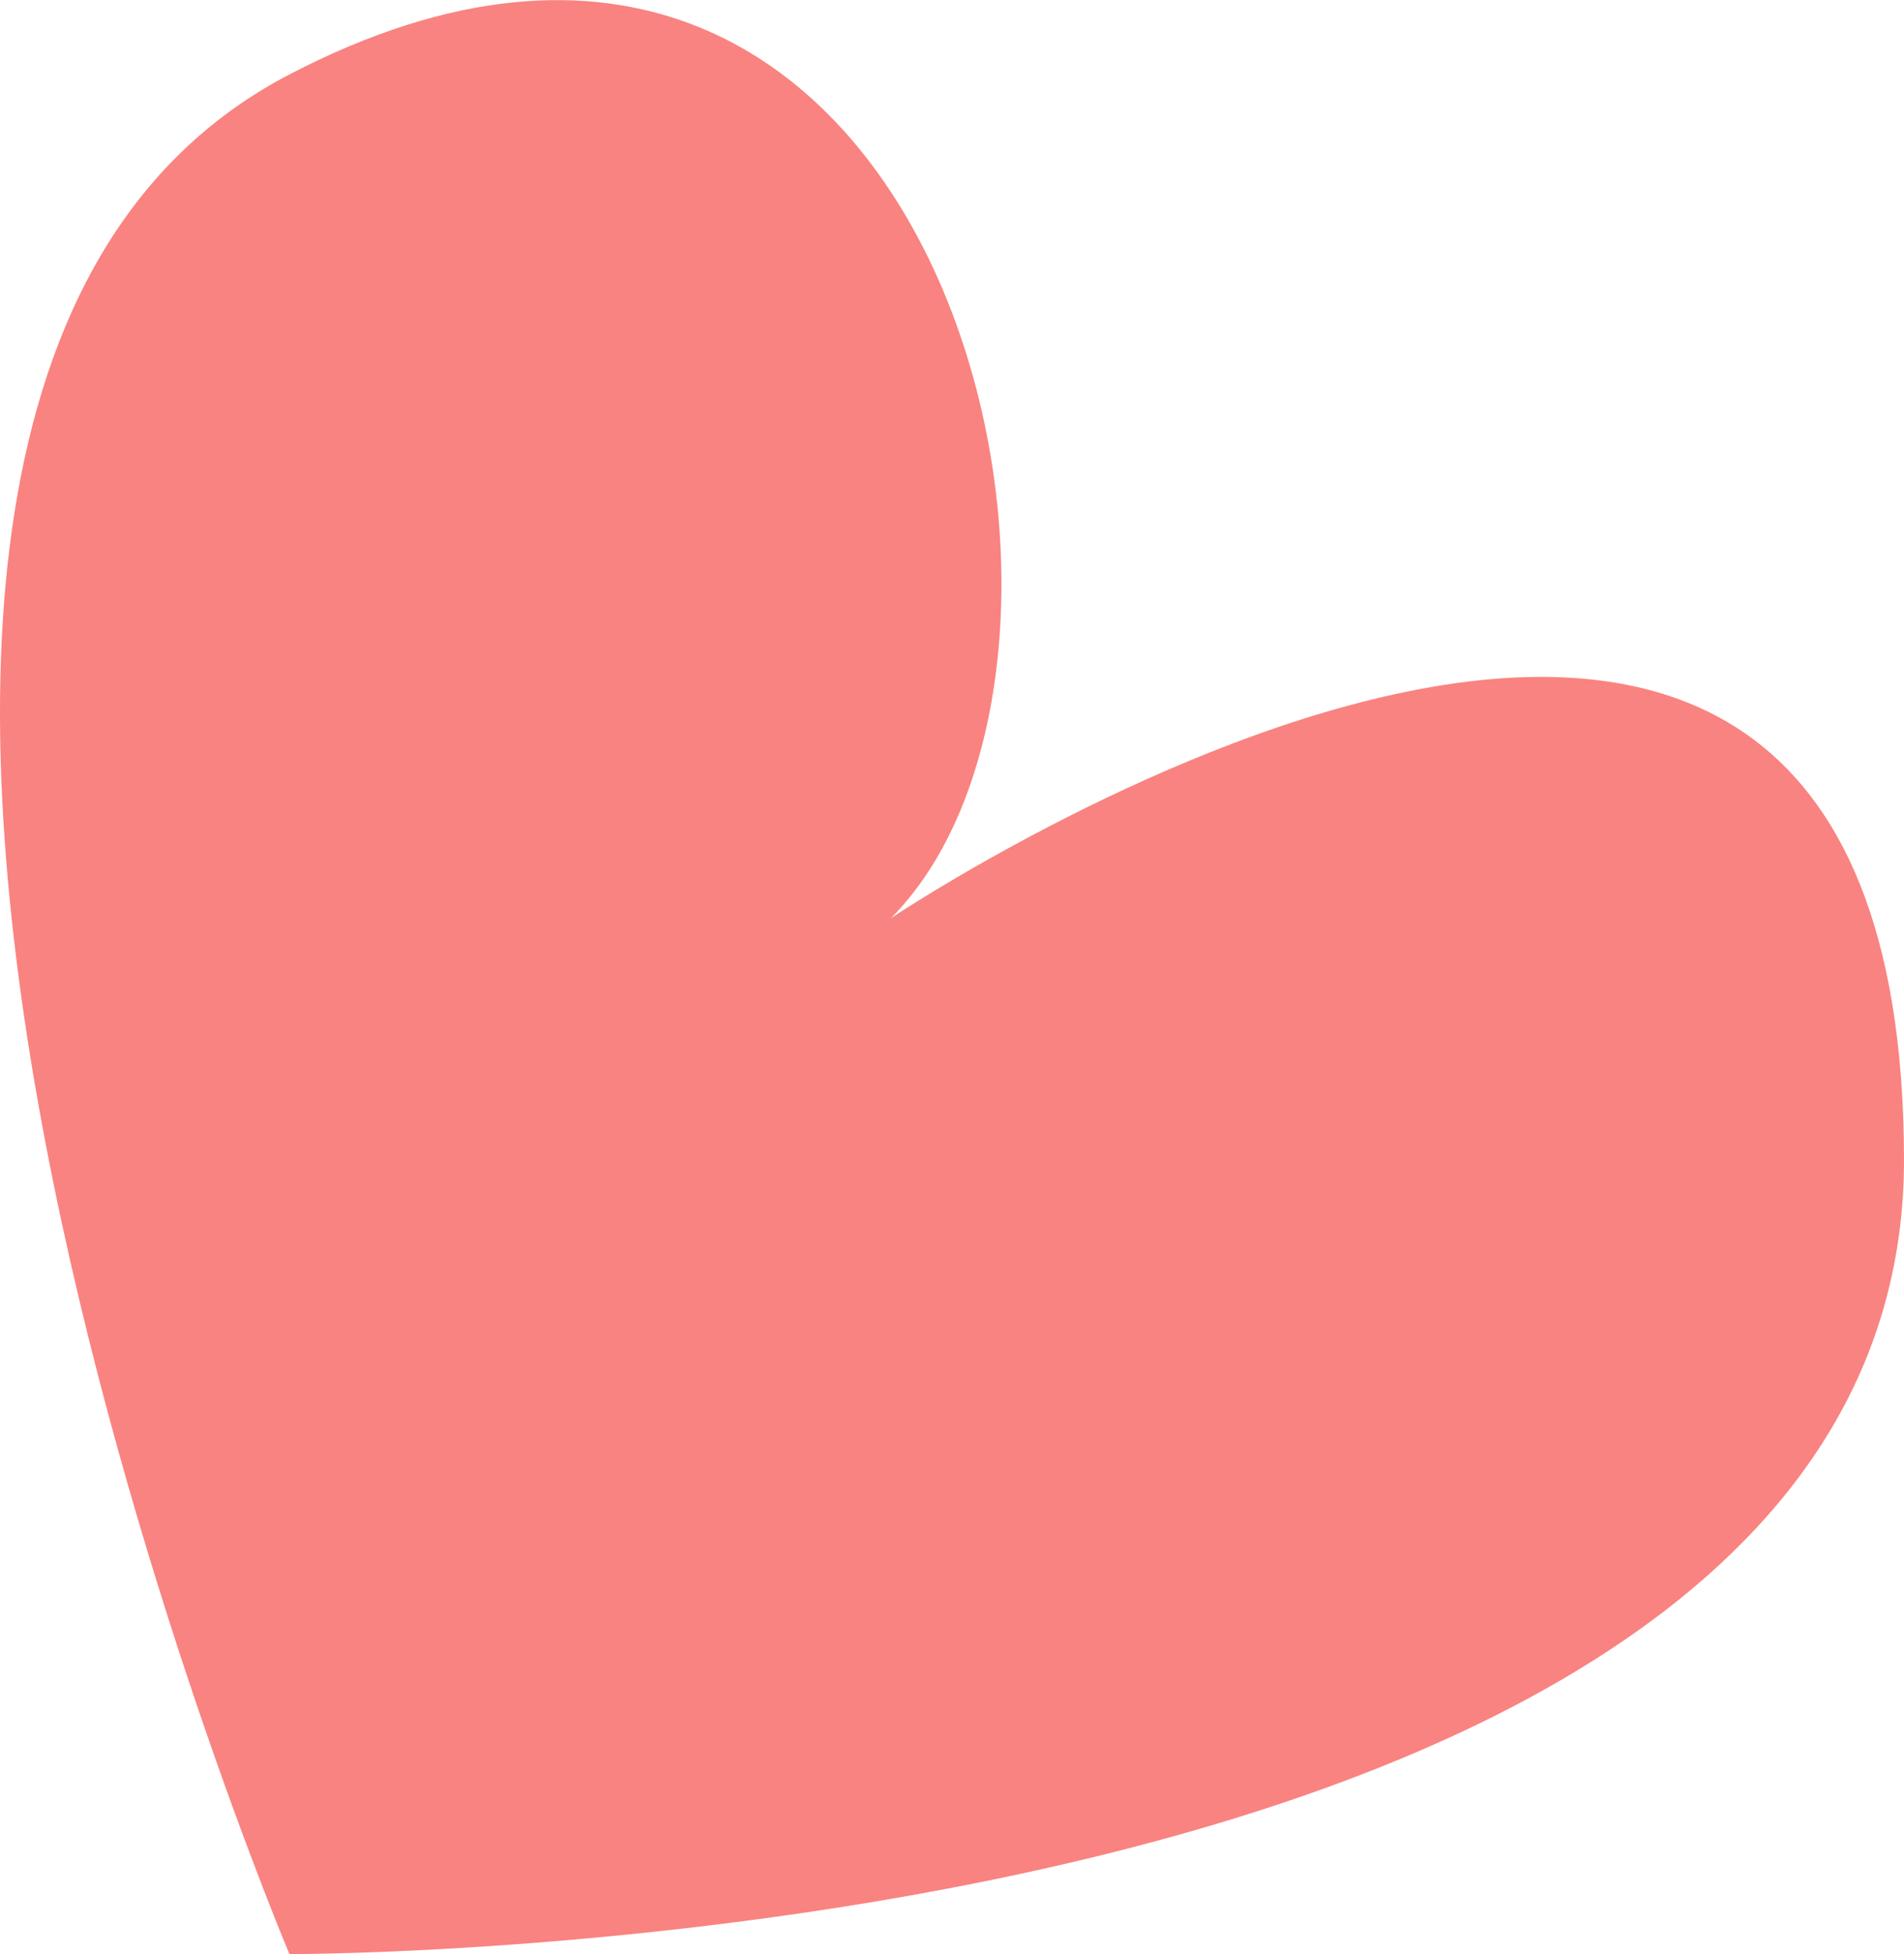 <?xml version="1.0" encoding="UTF-8"?> <svg xmlns="http://www.w3.org/2000/svg" viewBox="0 0 9.21 9.45"> <defs> <style>.cls-1{fill:#f98380;}</style> </defs> <g id="Слой_2" data-name="Слой 2"> <g id="logo"> <path class="cls-1" d="M1.4,9.45S-1.75,2,1.4.36,5.59,3.15,4.31,4.44c0,0,4.89-3.28,4.9,1.16C9.22,9.47,1.4,9.45,1.4,9.45Z"></path> </g> </g> </svg> 